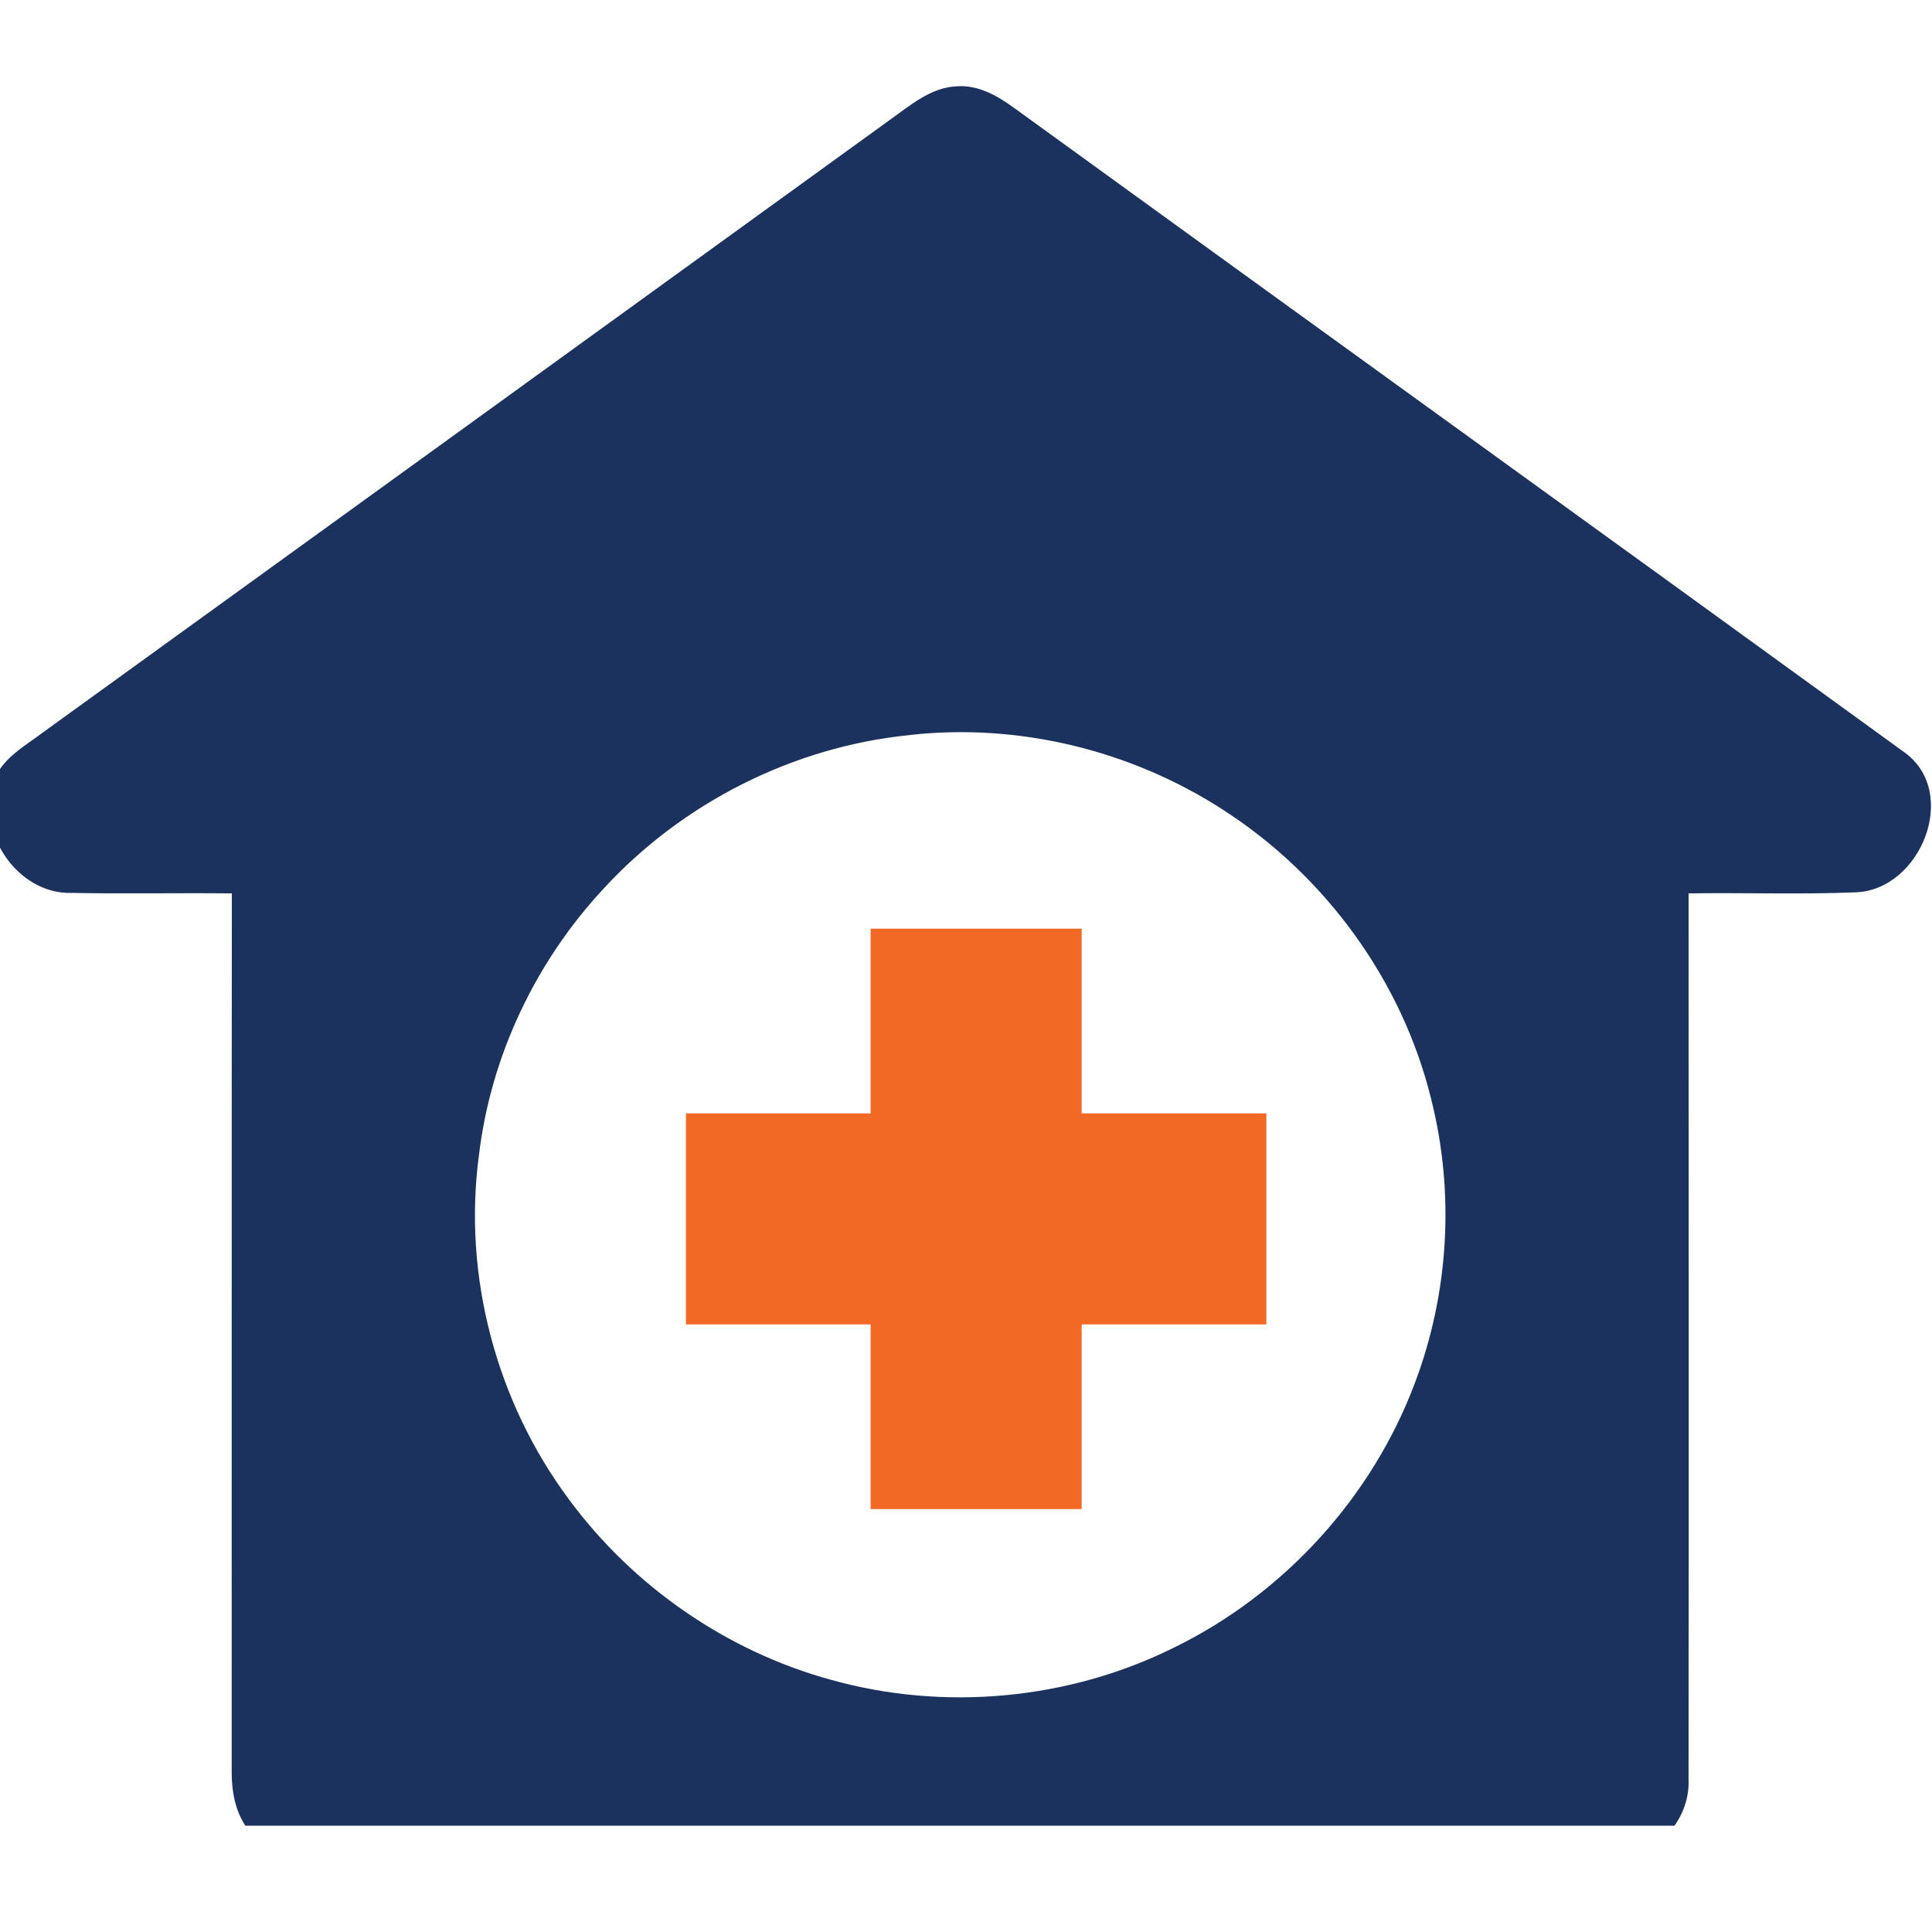 <?xml version="1.0" encoding="UTF-8" standalone="no"?>
<svg
   xmlns:dc="http://purl.org/dc/elements/1.1/"
   xmlns:cc="http://creativecommons.org/ns#"
   xmlns:rdf="http://www.w3.org/1999/02/22-rdf-syntax-ns#"
   xmlns:svg="http://www.w3.org/2000/svg"
   xmlns="http://www.w3.org/2000/svg"
   xmlns:sodipodi="http://sodipodi.sourceforge.net/DTD/sodipodi-0.dtd"
   xmlns:inkscape="http://www.inkscape.org/namespaces/inkscape"
   width="45"
   height="45"
   viewBox="0 0 45 45"
   version="1.1"
   id="svg15"
   sodipodi:docname="hospitalization-services.svg"
   style="fill:none"
   inkscape:version="0.92.4 (5da689c313, 2019-01-14)">
  <sodipodi:namedview
     pagecolor="#ffffff"
     bordercolor="#666666"
     borderopacity="1"
     objecttolerance="10"
     gridtolerance="10"
     guidetolerance="10"
     inkscape:pageopacity="0"
     inkscape:pageshadow="2"
     inkscape:window-width="977"
     inkscape:window-height="740"
     id="namedview17"
     showgrid="false"
     inkscape:zoom="7.1515152"
     inkscape:cx="18.5"
     inkscape:cy="16.5"
     inkscape:window-x="500"
     inkscape:window-y="115"
     inkscape:window-maximized="0"
     inkscape:current-layer="svg15" />
  <g
     clip-path="url(#clip0_2587_190)"
     id="g8"
     transform="matrix(1.229,0,0,1.229,0,1.967)">
    <path
       d="M 16.865,0.671 C 17.251,0.398 17.639,0.055 18.136,0.035 18.537,0.006 18.9,0.213 19.213,0.44 24.84,4.52 30.479,8.583 36.104,12.666 c 1.041,0.769 0.288,2.608 -0.941,2.645 -1.053,0.043 -2.107,0.003 -3.161,0.02 0.001,5.595 0.007,11.189 -0.001,16.785 0.038,0.803 -0.652,1.526 -1.465,1.502 C 22.398,33.632 14.258,33.62 6.12,33.625 5.642,33.643 5.124,33.537 4.791,33.17 4.48,32.859 4.391,32.404 4.391,31.981 4.393,26.431 4.389,20.881 4.394,15.331 3.385,15.32 2.375,15.341 1.367,15.322 0.304,15.358 -0.492,14.112 -0.103,13.158 0.074,12.748 0.487,12.53 0.827,12.271 6.175,8.406 11.52,4.539 16.865,0.671 Z M 17.227,12.332 c -2.2,0.222 -4.292,1.284 -5.783,2.904 -1.292,1.385 -2.144,3.178 -2.367,5.057 -0.307,2.283 0.327,4.668 1.702,6.518 1.214,1.648 2.987,2.881 4.969,3.424 2.143,0.6 4.506,0.382 6.498,-0.609 2.09,-1.018 3.762,-2.855 4.572,-5.025 0.643,-1.704 0.752,-3.6 0.307,-5.365 -0.549,-2.245 -2.004,-4.243 -3.953,-5.494 -1.742,-1.126 -3.881,-1.647 -5.945,-1.411 z"
       id="path2"
       inkscape:connector-curvature="0"
       style="fill:#1a325d" />
    <rect
       x="16.5"
       y="16"
       width="4"
       height="11"
       id="rect4"
       style="fill:#f16924" />
    <rect
       x="24"
       y="19.5"
       width="4"
       height="11"
       transform="rotate(90,24,19.5)"
       id="rect6"
       style="fill:#f16924" />
  </g>
  <defs
     id="defs13">
    <clipPath
       id="clip0_2587_190">
      <rect
         width="37"
         height="33"
         id="rect10"
         x="0"
         y="0"
         style="fill:#ffffff" />
    </clipPath>
  </defs>
</svg>

